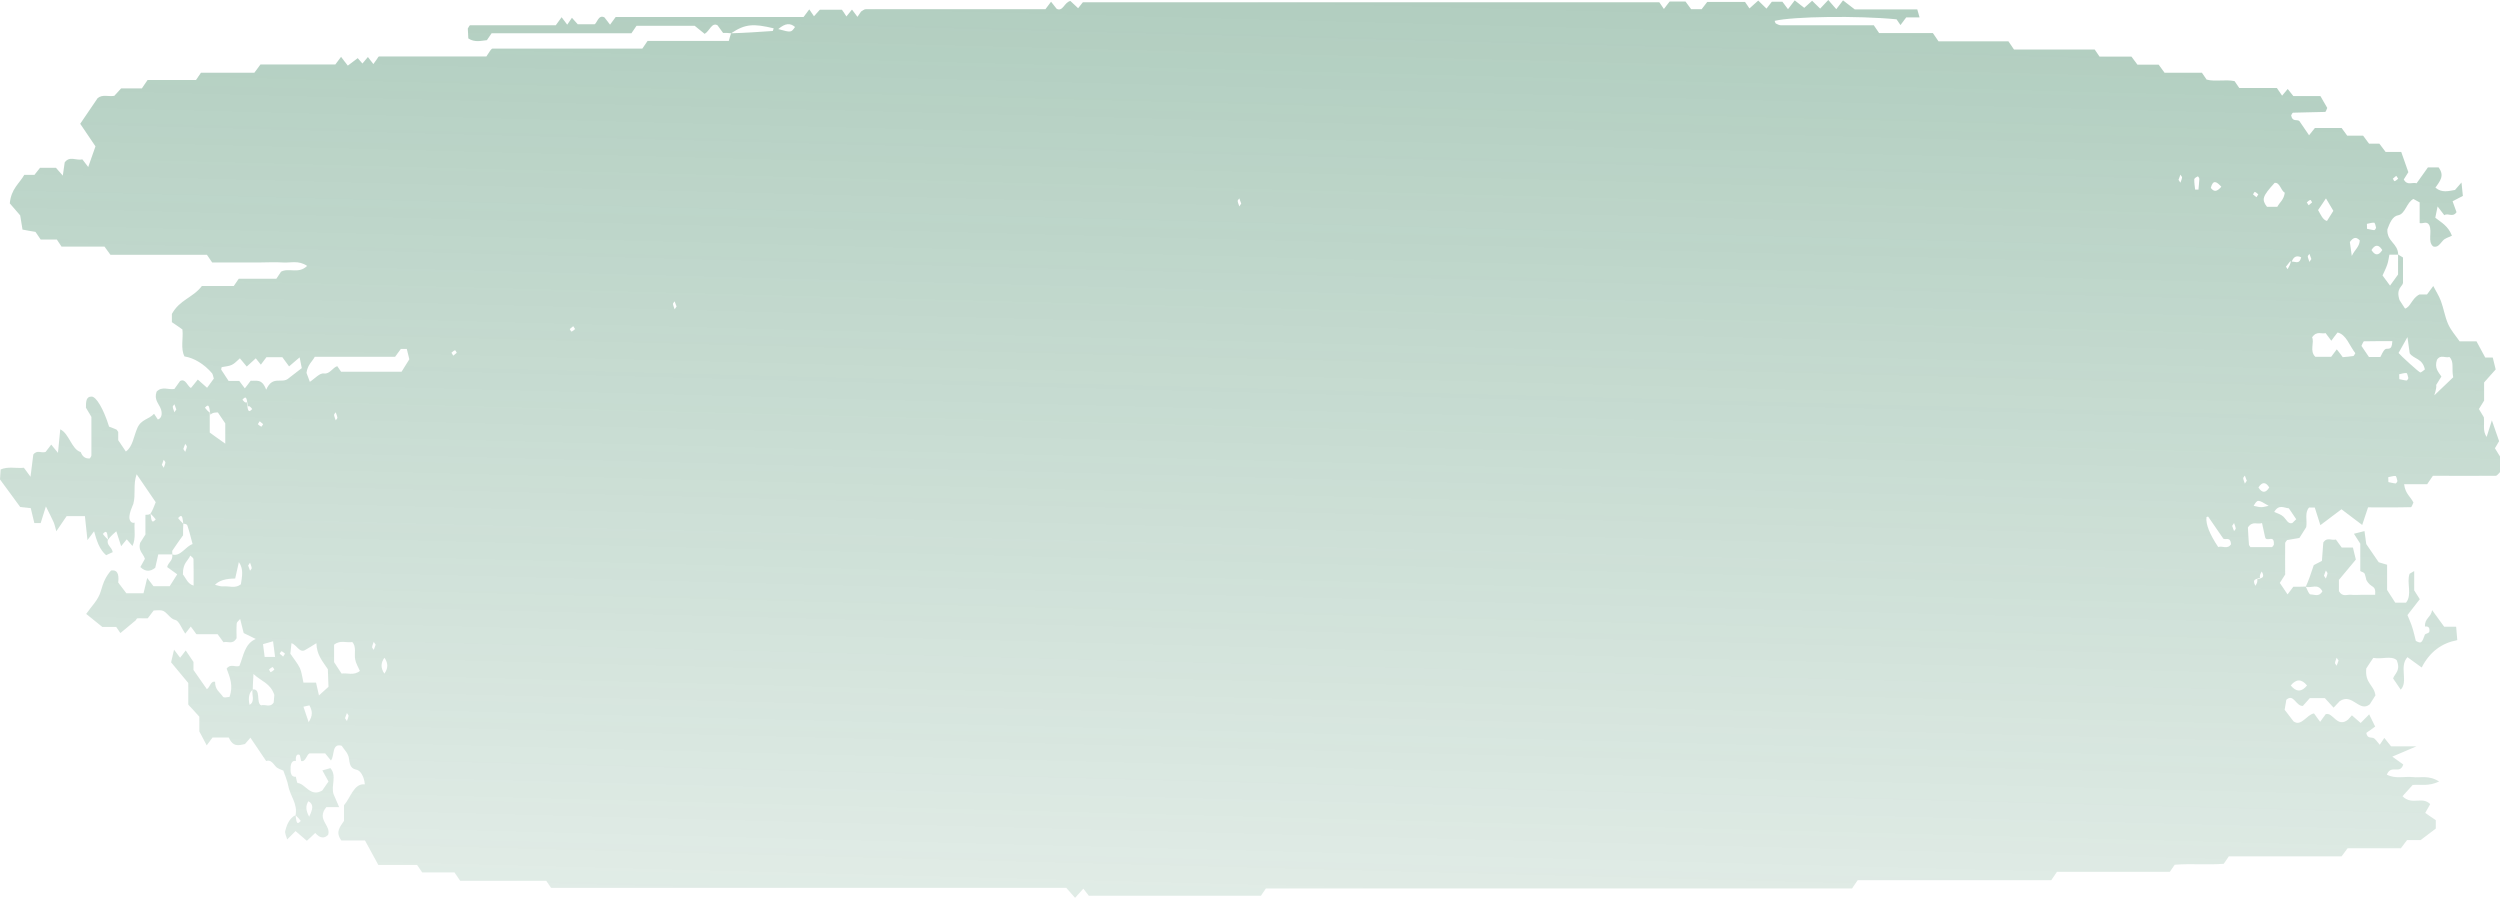 <?xml version="1.0" encoding="UTF-8"?> <svg xmlns="http://www.w3.org/2000/svg" width="323" height="116" viewBox="0 0 323 116" fill="none"> <path d="M13.928 69.778C13.78 70.47 14.404 70.618 14.568 71.335C14.273 71.484 13.961 71.607 13.714 71.731C12.827 70.989 12.482 69.803 12.154 68.641C11.908 68.962 11.678 69.284 11.3 69.778C11.185 68.666 11.086 67.726 10.971 66.688H8.606C8.212 67.281 7.802 67.875 7.276 68.641C7.145 68.196 7.079 67.825 6.947 67.504C6.635 66.837 6.307 66.169 5.929 65.428C5.666 66.243 5.453 66.935 5.256 67.578H4.435C4.303 67.01 4.155 66.416 3.975 65.65C3.482 65.601 2.94 65.526 2.611 65.502C1.642 64.192 0.805 63.03 0 61.943C0.033 61.522 0.049 61.201 0.082 60.657C1.035 60.237 2.069 60.534 3.088 60.435C3.334 60.756 3.58 61.102 3.942 61.596C4.073 60.558 4.188 59.644 4.303 58.729C4.796 58.062 5.404 58.606 5.896 58.383C6.159 58.037 6.389 57.74 6.619 57.444C6.882 57.765 7.112 58.062 7.489 58.507C7.604 57.345 7.703 56.406 7.785 55.466C8.951 56.035 9.247 58.062 10.429 58.408C10.659 59.017 11.053 59.289 11.612 59.224C11.678 59.1 11.809 58.976 11.809 58.828C11.809 57.123 11.809 55.442 11.809 53.86C11.53 53.39 11.316 53.019 11.103 52.673C11.103 51.932 11.103 51.215 11.842 51.24C12.433 51.24 13.386 52.846 14.092 55.12C14.404 55.244 14.716 55.343 15.028 55.491C15.127 55.541 15.193 55.714 15.275 55.812V56.875C15.603 57.37 15.932 57.839 16.26 58.334C17.147 57.74 17.278 56.356 17.738 55.318C18.231 54.156 19.216 54.206 19.906 53.464C20.07 53.712 20.235 53.959 20.399 54.206C21.023 53.983 20.941 53.192 20.744 52.748C20.448 52.055 19.89 51.611 20.235 50.597C20.957 49.855 21.779 50.399 22.534 50.251C22.78 49.905 23.043 49.559 23.257 49.238C23.963 48.817 24.209 49.905 24.669 50.127C24.948 49.806 25.195 49.485 25.556 49.04C25.918 49.361 26.295 49.682 26.755 50.103C26.985 49.781 27.297 49.361 27.626 48.916C27.544 48.669 27.511 48.373 27.396 48.224C26.377 47.038 25.08 46.247 23.832 46.049C23.306 44.986 23.7 43.775 23.569 42.564C23.125 42.242 22.649 41.921 22.206 41.624V40.562C23.224 38.708 24.916 38.485 26.082 36.953H30.204C30.385 36.681 30.549 36.434 30.845 36.014H35.706C35.986 35.593 36.15 35.346 36.314 35.099C37.349 34.555 38.548 35.445 39.681 34.358C38.581 33.591 37.546 33.987 36.544 33.913C35.509 33.839 34.458 33.913 33.423 33.913H27.412C27.084 33.418 26.919 33.196 26.739 32.924H14.273C14.01 32.578 13.764 32.232 13.501 31.861C11.661 31.861 9.805 31.861 7.949 31.861C7.785 31.614 7.621 31.367 7.342 30.947H5.256C4.977 30.526 4.812 30.279 4.582 29.958C4.09 29.884 3.548 29.785 2.907 29.661C2.841 29.241 2.776 28.771 2.611 27.832C2.316 27.486 1.774 26.868 1.265 26.275C1.445 24.372 2.496 23.729 3.137 22.592H4.451C4.747 22.221 5.009 21.9 5.174 21.677H7.227C7.539 22.023 7.769 22.295 8.114 22.691C8.212 21.999 8.278 21.529 8.36 20.985C9.001 20.096 9.855 20.788 10.643 20.59C10.873 20.911 11.136 21.233 11.399 21.578C11.678 20.763 11.973 19.947 12.335 18.909C11.743 18.044 11.053 17.006 10.364 15.992C11.136 14.855 11.875 13.768 12.614 12.68C13.254 12.161 13.961 12.507 14.765 12.384C14.93 12.21 15.193 11.914 15.652 11.42H18.329C18.609 10.999 18.773 10.752 19.069 10.332H25.326C25.605 9.912 25.77 9.665 25.967 9.393H32.865C33.128 9.047 33.391 8.701 33.653 8.33H43.327C43.59 7.984 43.836 7.662 44.066 7.341C44.313 7.687 44.575 8.009 44.937 8.478C45.298 8.206 45.676 7.91 46.218 7.514C46.316 7.613 46.53 7.885 46.826 8.206C47.023 7.959 47.269 7.687 47.532 7.366C47.745 7.662 47.992 7.959 48.238 8.28C48.386 8.058 48.55 7.835 48.714 7.613C48.797 7.514 48.879 7.292 48.977 7.292C53.609 7.292 58.24 7.292 62.839 7.292C63.02 7.02 63.184 6.773 63.349 6.525C63.447 6.427 63.529 6.278 63.628 6.278C70.099 6.278 76.57 6.278 82.992 6.278C83.222 5.957 83.386 5.71 83.665 5.29H94.16C94.292 4.82 94.374 4.523 94.456 4.301C96.246 4.251 98.037 4.128 99.827 4.004C99.876 4.004 99.909 3.782 99.958 3.658C97.347 3.04 96.312 3.065 94.456 4.301C94.111 4.251 93.766 4.251 93.421 4.251C93.159 3.905 92.912 3.559 92.699 3.263C91.943 2.867 91.713 3.98 91.04 4.375C90.761 4.153 90.399 3.856 89.759 3.337H82.236C82.023 3.658 81.859 3.905 81.579 4.301H63.513C63.233 4.721 63.069 4.944 62.905 5.191C62.133 5.265 61.345 5.512 60.507 4.968C60.491 4.548 60.458 4.078 60.441 3.683C60.573 3.485 60.655 3.263 60.737 3.263C64.433 3.263 68.128 3.263 71.807 3.263C72.07 2.892 72.333 2.546 72.562 2.225C72.809 2.546 73.039 2.867 73.285 3.189C73.466 2.917 73.63 2.67 73.893 2.299C74.106 2.546 74.32 2.793 74.648 3.139H76.816C77.112 3.04 77.309 1.829 78.097 2.249C78.295 2.496 78.541 2.843 78.82 3.189C79.05 2.867 79.296 2.546 79.543 2.2H103.818C104.064 1.854 104.311 1.532 104.557 1.211C104.738 1.458 104.902 1.706 105.165 2.101C105.362 1.879 105.592 1.631 105.92 1.261H108.778C108.992 1.557 109.156 1.804 109.353 2.126C109.583 1.854 109.813 1.557 110.076 1.236C110.305 1.532 110.535 1.854 110.782 2.175C110.93 1.953 111.094 1.73 111.258 1.483C111.455 1.384 111.652 1.186 111.866 1.186C119.618 1.186 127.354 1.186 135.073 1.186C135.336 0.84 135.582 0.519 135.796 0.222C136.075 0.569 136.338 0.89 136.519 1.137C137.323 1.557 137.504 0.297 138.292 0.124C138.506 0.321 138.867 0.667 139.294 1.063C139.459 0.84 139.705 0.544 139.902 0.297H214.386C214.633 0.643 214.797 0.89 214.977 1.162C215.224 0.84 215.454 0.519 215.717 0.198H217.77C218.016 0.544 218.262 0.89 218.492 1.186H219.855C220.135 0.816 220.397 0.494 220.578 0.247H225.456C225.653 0.544 225.818 0.766 226.031 1.088C226.36 0.791 226.688 0.494 227.164 0.074C227.46 0.371 227.821 0.717 228.232 1.112C228.413 0.865 228.659 0.569 228.922 0.222H230.285C230.531 0.544 230.778 0.865 231.008 1.186C231.27 0.84 231.517 0.519 231.878 0.049C232.239 0.321 232.617 0.618 233.11 1.013C233.307 0.84 233.652 0.519 234.128 0.099C234.424 0.395 234.785 0.742 235.163 1.112C235.442 0.816 235.787 0.47 236.214 0C236.592 0.445 236.937 0.816 237.249 1.186C237.512 0.84 237.758 0.519 238.119 0.049C238.481 0.321 238.858 0.618 239.63 1.211H247.711C247.842 1.681 247.925 1.977 248.007 2.249C247.432 2.249 246.857 2.249 246.282 2.249C246.036 2.595 245.789 2.917 245.543 3.238C245.362 2.966 245.198 2.744 245.034 2.496C240.008 2.002 231.681 2.126 229.283 2.694C229.332 2.818 229.365 2.991 229.447 3.04C229.644 3.139 229.858 3.263 230.071 3.263C234.112 3.263 238.136 3.263 242.094 3.263C242.34 3.609 242.505 3.856 242.784 4.276H249.731C250.01 4.696 250.175 4.919 250.454 5.339H259.487C259.767 5.759 259.931 5.982 260.21 6.402H270.639C270.919 6.822 271.083 7.045 271.263 7.316H275.386C275.649 7.662 275.895 8.009 276.158 8.355H278.901C279.147 8.701 279.41 9.047 279.656 9.393H284.485C284.666 9.64 284.83 9.887 285.093 10.283C286.21 10.579 287.474 10.233 288.706 10.48C288.87 10.727 289.035 10.95 289.314 11.37H294.175C294.455 11.79 294.619 12.037 294.849 12.359C295.079 12.087 295.309 11.815 295.571 11.494C295.785 11.766 296.031 12.062 296.294 12.408H299.792C300.055 12.878 300.351 13.397 300.679 13.941C300.614 14.064 300.515 14.46 300.4 14.46C299.021 14.509 297.641 14.509 296.261 14.559C296.179 14.559 296.097 14.781 296.015 14.905C296.179 15.77 296.721 15.399 297.066 15.622C297.477 16.215 297.887 16.833 298.331 17.475C298.561 17.179 298.807 16.882 299.086 16.536H302.535C302.749 16.833 302.995 17.154 303.258 17.525H305.311C305.574 17.871 305.82 18.217 306.083 18.563H307.413C307.693 18.934 307.939 19.255 308.218 19.626H310.238C310.55 20.516 310.862 21.381 311.158 22.246C311.01 22.493 310.797 22.839 310.567 23.185C311.027 24.026 311.651 23.506 312.226 23.68C312.702 23.012 313.195 22.32 313.687 21.628H315.067C315.872 22.715 315.248 23.383 314.656 24.248C315.527 24.965 316.381 24.668 317.186 24.545C317.449 24.248 317.679 23.976 318.023 23.581C318.089 24.297 318.138 24.767 318.204 25.311C317.761 25.533 317.366 25.756 316.874 26.003C317.038 26.473 317.219 26.942 317.383 27.412C316.89 28.153 316.266 27.461 315.806 27.807C315.494 27.412 315.264 27.091 314.936 26.67C314.821 27.239 314.739 27.684 314.64 28.129C315.445 28.771 316.282 29.167 316.792 30.452C316.381 30.675 315.905 30.749 315.593 31.119C315.215 31.54 314.936 32.034 314.361 31.836C313.622 31.218 314.262 29.983 313.868 29.093C313.54 28.5 313.047 28.944 312.62 28.821V26.151C312.341 26.003 312.045 25.83 311.815 25.706C310.945 26.127 310.764 27.634 309.861 27.807C309.105 27.931 308.76 28.796 308.448 29.637C308.366 31.243 309.828 31.416 309.844 32.899H308.711C308.629 33.295 308.579 33.764 308.432 34.184C308.267 34.679 308.021 35.148 307.824 35.593C308.218 36.112 308.514 36.533 308.793 36.904C309.187 36.36 309.516 35.89 309.828 35.47V32.874C310.025 32.998 310.222 33.122 310.468 33.27V36.557C310.403 37.027 309.516 37.274 310.025 38.782C310.091 38.906 310.403 39.375 310.731 39.87C311.454 39.672 311.618 38.51 312.603 38.041H313.572C313.835 37.694 314.082 37.348 314.377 36.953C314.706 37.596 315.1 38.189 315.363 38.881C315.724 39.845 315.888 40.957 316.299 41.872C316.677 42.712 317.252 43.33 317.777 44.096H319.961C320.339 44.788 320.766 45.579 321.095 46.197H322.064C322.162 46.617 322.277 47.062 322.442 47.73C321.916 48.323 321.358 48.941 320.947 49.411V51.759C320.717 52.13 320.487 52.5 320.274 52.846C320.504 53.217 320.733 53.588 320.914 53.909C321.013 54.774 320.733 55.689 321.275 56.455C321.505 55.714 321.735 55.022 321.949 54.305C322.261 55.194 322.557 56.035 322.885 56.999C322.77 57.197 322.557 57.567 322.343 57.913C322.557 58.26 322.786 58.63 323 58.976V61.003C322.803 61.176 322.622 61.473 322.442 61.473C319.682 61.498 316.939 61.473 314.328 61.473C314.032 61.918 313.868 62.165 313.589 62.56H310.616C310.747 63.796 311.454 64.167 311.815 64.933C311.7 65.131 311.602 65.526 311.487 65.526C309.647 65.576 307.808 65.551 305.952 65.551C305.705 66.268 305.475 66.96 305.196 67.825C304.276 67.133 303.422 66.49 302.519 65.798C301.698 66.416 300.762 67.109 299.792 67.85C299.497 66.935 299.283 66.243 299.07 65.576H298.331C297.739 66.243 298.101 67.158 297.969 68.097C297.723 68.493 297.411 68.962 297.082 69.506C296.557 69.605 296.015 69.679 295.489 69.778C295.391 69.926 295.243 70.05 295.243 70.174C295.227 71.533 295.243 72.892 295.243 74.227C295.013 74.598 294.783 74.969 294.553 75.315C294.882 75.809 295.21 76.279 295.555 76.798C295.801 76.477 296.048 76.155 296.294 75.809C296.853 75.809 297.444 75.809 297.904 75.784C298.117 76.254 298.314 76.773 298.511 76.798C299.021 76.798 299.612 77.168 300.055 76.402C299.48 75.315 298.676 76.031 297.904 75.809C298.281 74.993 298.561 74.153 298.938 73.016C299.136 72.917 299.53 72.695 299.99 72.472C300.055 71.706 300.105 70.915 300.17 70.099C300.647 69.333 301.254 69.877 301.796 69.704C302.043 70.05 302.305 70.396 302.552 70.742H303.997C304.096 71.162 304.211 71.607 304.375 72.299C303.603 73.238 302.798 74.178 302.19 74.919V76.378C302.65 77.193 303.258 76.773 303.8 76.847C304.26 76.897 304.72 76.847 305.18 76.847H306.871C306.986 75.438 306.313 76.106 305.705 74.87C305.804 75.29 305.705 74.697 305.525 74.153C305.442 73.93 305.147 73.906 304.95 73.782V70.248C304.72 69.902 304.49 69.531 304.128 68.962C304.621 68.839 305.015 68.74 305.492 68.616C305.59 69.308 305.64 69.753 305.722 70.297C306.247 71.063 306.806 71.879 307.331 72.645C307.693 72.744 308.005 72.843 308.415 72.966V76.229C308.859 76.897 309.171 77.391 309.466 77.861H310.862C311.7 76.798 310.895 75.29 311.322 74.128C311.519 74.005 311.717 73.906 311.914 73.782V76.279C312.127 76.625 312.357 76.971 312.636 77.416C312.144 78.058 311.651 78.676 311.043 79.467C311.289 80.061 311.519 80.58 311.684 81.123C311.864 81.667 311.979 82.26 312.127 82.804C312.817 83.175 312.883 83.126 313.31 81.964C313.507 81.84 313.835 81.791 313.868 81.618C313.967 81 313.655 80.901 313.31 80.95C313.244 79.863 314.082 79.789 314.229 78.825C314.804 79.616 315.281 80.283 315.79 80.975H317.334C317.383 81.544 317.432 82.112 317.481 82.705C315.527 83.076 313.967 84.139 312.883 86.24C312.111 85.671 311.552 85.276 311.043 84.905C309.926 86.116 311.191 88.044 310.173 89.107C309.844 88.613 309.516 88.143 309.187 87.649C309.434 86.981 310.205 86.635 309.647 85.276C308.892 84.683 307.857 85.202 306.625 85.004C306.329 85.449 305.935 86.017 305.722 86.364C305.525 88.316 306.724 88.465 306.904 89.849C306.74 90.096 306.461 90.566 306.182 90.986C304.835 92.123 303.931 89.478 302.289 90.59C302.322 90.566 301.96 90.936 301.501 91.431C301.123 91.01 300.778 90.64 300.367 90.195H298.429C298.051 90.615 297.707 91.01 297.526 91.208C296.606 91.233 296.343 89.552 295.391 90.417C295.342 90.739 295.259 91.208 295.177 91.703C295.539 92.172 295.884 92.642 296.311 93.186C297.296 93.952 298.035 92.32 298.971 92.172C299.267 92.568 299.513 92.914 299.76 93.26C300.006 92.938 300.252 92.592 300.482 92.271C301.451 91.974 301.944 94.125 303.389 92.963C303.291 93.062 303.554 92.765 303.866 92.419C304.161 92.691 304.506 92.988 304.999 93.408C305.295 93.111 305.656 92.741 306.099 92.296C306.313 92.741 306.576 93.284 306.871 93.878C306.576 94.1 306.149 94.397 305.722 94.693C305.886 95.558 306.444 95.138 306.789 95.435C307.036 95.657 307.249 95.979 307.463 96.226C307.693 95.88 307.857 95.633 308.054 95.336C308.284 95.633 308.53 95.929 308.924 96.424H312.209C311.782 96.597 309.236 97.684 309.089 97.758C309.631 98.154 310.058 98.451 310.501 98.772C310.058 100.131 308.941 98.698 308.382 100.082C309.516 100.675 310.665 100.28 311.766 100.403C312.735 100.527 313.77 100.107 315.133 100.972C313.72 101.639 312.686 101.318 311.717 101.417C311.289 101.886 310.862 102.356 310.403 102.875C311.667 104.111 312.915 102.825 313.983 103.888C313.77 104.259 313.572 104.605 313.343 105.025C313.802 105.347 314.246 105.668 314.706 105.965V107.052C314.147 107.472 313.572 107.917 312.751 108.535H310.994C310.731 108.881 310.468 109.227 310.189 109.598H303.307C303.044 109.944 302.798 110.29 302.535 110.636H287.967C287.803 110.883 287.639 111.131 287.31 111.6C285.306 111.773 283.138 111.551 280.97 111.724C280.806 111.971 280.642 112.218 280.346 112.638H265.761C265.482 113.059 265.318 113.306 265.022 113.726H240.008C239.729 114.146 239.565 114.393 239.285 114.789H163.553C163.274 115.184 163.11 115.431 162.912 115.728H140.674C140.477 115.481 140.231 115.135 139.968 114.814C139.639 115.184 139.311 115.555 138.9 116C138.473 115.53 138.145 115.135 137.767 114.715H71.199C71.019 114.443 70.854 114.196 70.575 113.8H59.456C59.177 113.38 59.013 113.133 58.717 112.713H54.545C54.266 112.292 54.102 112.045 53.888 111.749H48.879C48.32 110.71 47.663 109.524 47.154 108.585H44.099C43.278 107.448 43.968 106.805 44.444 106.063V104.037C45.315 103.048 45.725 101.169 47.138 101.342C47.039 100.23 46.514 99.563 46.119 99.464C45.43 99.316 45.2 99.044 45.085 97.981C45.002 97.313 44.395 96.77 44.148 96.35C42.818 95.979 43.262 97.684 42.752 98.253C42.523 97.981 42.292 97.684 42.013 97.338H39.977C39.599 97.536 39.484 98.475 38.909 98.327C38.827 98.055 38.794 97.561 38.679 97.511C38.269 97.363 38.187 97.832 38.219 98.327C37.792 98.203 37.579 98.599 37.546 99.093C37.497 99.785 37.579 100.428 38.219 100.354C38.301 100.65 38.367 101.169 38.466 101.169C39.451 101.244 40.092 103.048 41.636 102.133C41.718 102.01 42.095 101.491 42.44 100.972C42.128 100.403 41.948 100.057 41.652 99.538C42.112 99.414 42.424 99.316 42.687 99.241C43.557 100.23 42.736 101.565 43.097 102.603C43.311 103.073 43.508 103.567 43.82 104.284H42.161C40.831 105.915 42.818 106.607 42.391 107.868C41.877 108.379 41.324 108.296 40.732 107.621C40.437 107.893 40.108 108.214 39.648 108.634C39.238 108.288 38.794 107.893 38.187 107.374C37.891 107.67 37.546 108.016 37.102 108.461C37.02 108.115 36.774 107.67 36.856 107.349C37.086 106.41 37.48 105.643 38.187 105.322C38.301 105.965 38.252 106.756 38.86 106.063C38.663 105.816 38.482 105.594 38.187 105.322C38.482 103.839 37.48 102.85 37.234 101.491C37.135 100.898 36.873 100.354 36.61 99.563C36.38 99.439 35.904 99.365 35.591 98.994C35.214 98.525 34.902 98.129 34.392 98.327C33.736 97.338 33.078 96.399 32.356 95.311C32.126 95.558 31.912 95.83 31.65 96.127C30.91 96.3 30.106 96.572 29.564 95.287H27.461C27.264 95.534 27.018 95.88 26.706 96.3C26.443 95.806 26.164 95.287 25.753 94.496V92.592C25.293 92.098 24.751 91.48 24.324 91.035V88.242C23.684 87.476 22.895 86.512 22.107 85.573C22.271 84.88 22.37 84.436 22.485 83.941C22.797 84.337 23.027 84.658 23.273 84.979C23.52 84.658 23.75 84.361 23.996 84.04C24.341 84.559 24.669 85.029 24.998 85.523V86.561C25.573 87.377 26.148 88.193 26.722 89.033C27.116 88.86 27.215 87.921 27.79 88.094C27.773 89.132 28.414 89.428 28.792 89.997C28.94 90.219 29.383 90.046 29.646 90.046C30.188 88.563 29.679 87.476 29.285 86.388C29.777 85.696 30.385 86.24 30.927 86.042C31.453 84.806 31.584 83.175 33.046 82.557C32.274 82.186 31.88 81.989 31.485 81.791C31.337 81.198 31.19 80.604 31.026 79.962C30.845 80.209 30.598 80.357 30.582 80.555C30.533 81.222 30.566 81.89 30.566 82.458C30.04 83.348 29.432 82.804 28.874 82.977C28.628 82.656 28.381 82.31 28.118 81.939H25.375C25.129 81.593 24.883 81.272 24.653 80.95C24.407 81.272 24.16 81.568 23.93 81.865C23.487 81.222 23.125 80.209 22.666 80.11C21.943 79.962 21.565 79.022 20.924 78.874C20.596 78.8 20.235 78.874 19.857 78.874C19.627 79.195 19.381 79.517 19.085 79.888H18.445C18.215 79.888 17.985 79.863 17.755 79.888C17.656 79.888 17.59 80.11 17.492 80.184C16.851 80.728 16.211 81.247 15.554 81.791C15.406 81.593 15.258 81.346 15.012 81H13.222C12.433 80.357 11.776 79.838 11.136 79.319C11.793 78.355 12.696 77.539 13.024 76.378C13.336 75.241 13.714 74.4 14.355 73.708C15.127 73.585 15.406 74.104 15.275 75.265C15.587 75.686 15.932 76.13 16.326 76.65H18.543C18.707 75.933 18.855 75.364 19.019 74.672C19.315 75.068 19.561 75.389 19.824 75.735H21.926C22.222 75.29 22.534 74.796 22.895 74.202C22.468 73.881 22.025 73.585 21.598 73.263C21.729 72.621 22.37 72.472 22.255 71.632C23.323 71.978 23.98 70.569 24.883 70.297C24.669 69.506 24.472 68.666 24.209 67.899C24.144 67.702 23.848 67.652 23.684 67.677C23.569 67.034 23.618 66.243 23.01 66.935C23.207 67.183 23.388 67.405 23.684 67.677C23.651 68.023 23.651 68.517 23.651 69.16C23.224 69.753 22.731 70.445 22.271 71.137C22.222 71.212 22.271 71.459 22.271 71.632H20.448C20.333 72.176 20.185 72.769 20.054 73.362C19.43 73.856 18.806 73.906 18.132 73.263C18.329 72.917 18.527 72.571 18.724 72.2C18.527 71.533 17.82 71.162 18.1 70.149C18.329 69.803 18.559 69.432 18.789 69.061C18.789 68.221 18.789 67.38 18.789 66.515C19.019 66.515 19.249 66.515 19.446 66.367C19.561 67.01 19.512 67.801 20.12 67.109C19.923 66.861 19.742 66.639 19.446 66.367C19.693 65.971 19.906 65.452 20.12 64.884C19.348 63.747 18.559 62.585 17.656 61.275C17.18 62.536 17.558 63.92 17.229 65.082C17.016 65.625 16.753 66.169 16.72 66.762C16.687 67.257 16.966 67.652 17.393 67.529C17.311 68.493 17.59 69.506 17.114 70.544C16.868 70.272 16.654 70 16.375 69.679C16.162 69.926 15.932 70.223 15.652 70.569C15.439 69.902 15.225 69.259 15.028 68.641C14.65 68.962 14.289 69.284 13.961 69.728C13.846 69.086 13.895 68.295 13.287 68.987C13.484 69.234 13.665 69.457 13.961 69.728L13.928 69.778ZM291.613 74.87C292.155 74.647 292.697 74.722 292.221 73.832C292.057 74.104 291.892 74.4 292.007 74.647C291.465 74.87 290.923 74.796 291.4 75.686C291.564 75.414 291.728 75.117 291.613 74.87ZM31.88 51.956C32.027 52.748 31.978 53.538 32.586 52.846C32.389 52.599 32.208 52.377 32.027 52.525C31.88 51.734 31.929 50.943 31.321 51.635C31.518 51.882 31.699 52.105 31.88 51.956ZM295.982 33.839C296.426 33.641 297.05 34.333 297.312 33.245C296.699 32.949 296.278 33.179 296.048 33.937C296.048 33.937 295.949 33.814 295.916 33.74C295.719 33.987 295.539 34.209 295.342 34.456C295.407 34.555 295.489 34.679 295.555 34.778C295.719 34.506 295.883 34.209 295.966 33.839H295.982ZM27.182 53.563C27.034 52.772 27.084 51.981 26.476 52.673C26.673 52.92 26.854 53.143 27.1 53.291V55.887C27.724 56.332 28.348 56.801 29.104 57.32V54.7C28.792 54.231 28.48 53.761 28.151 53.291C27.79 53.291 27.445 53.291 27.182 53.588V53.563ZM32.635 89.082C33.785 88.909 33.029 90.862 33.752 91.134C34.278 90.961 34.902 91.48 35.361 90.763C35.394 90.442 35.427 90.121 35.444 89.775C34.918 88.242 33.768 88.044 32.75 87.08C32.701 87.847 32.668 88.465 32.651 89.107C32.181 89.503 32.044 90.154 32.241 91.06C32.98 90.689 32.52 89.75 32.619 89.107L32.635 89.082ZM40.026 49.337C40.683 48.916 41.291 48.175 41.849 48.249C42.605 48.373 42.982 47.483 43.574 47.31C43.754 47.581 43.919 47.804 44.066 48.026H51.884C52.262 47.433 52.558 46.964 52.886 46.42C52.771 45.925 52.656 45.48 52.558 45.085H51.786C51.539 45.406 51.293 45.752 51.047 46.098C47.581 46.098 44.132 46.098 40.666 46.098C40.338 46.741 39.747 47.087 39.599 48.175C39.697 48.447 39.845 48.842 40.026 49.312V49.337ZM34.392 50.35C35.23 48.422 36.429 49.658 37.3 48.867C37.842 48.447 38.4 48.026 38.991 47.557C38.893 47.062 38.794 46.617 38.712 46.173C38.203 46.617 37.743 46.988 37.349 47.334C36.971 46.815 36.725 46.469 36.478 46.148H34.425C34.163 46.494 33.933 46.815 33.703 47.112C33.44 46.791 33.21 46.494 33.046 46.296C32.619 46.692 32.257 47.013 31.88 47.359C31.518 46.914 31.255 46.617 30.993 46.296C30.664 46.568 30.336 46.964 29.958 47.137C29.547 47.334 29.087 47.334 28.66 47.433C28.611 47.433 28.595 47.656 28.578 47.755C28.907 48.249 29.219 48.743 29.531 49.213H30.91C31.157 49.559 31.403 49.88 31.633 50.177C31.896 49.831 32.159 49.51 32.389 49.188C33.078 49.262 33.834 48.842 34.392 50.35ZM40.88 83.101C40.239 83.496 39.845 83.743 39.451 83.966C38.712 84.436 38.334 83.299 37.661 83.101C37.612 83.595 37.562 84.04 37.513 84.46C37.956 85.128 38.416 85.647 38.745 86.314C38.975 86.808 39.041 87.476 39.205 88.193H40.831C40.995 88.959 41.143 89.527 41.209 89.849C41.668 89.428 42.145 89.008 42.44 88.736C42.407 87.624 42.375 86.981 42.358 86.462C41.652 85.4 40.913 84.609 40.88 83.101ZM300.482 43.033C299.957 43.206 299.349 42.687 298.725 43.577C299.037 44.269 298.364 45.332 299.136 46.098H301.189C301.435 45.752 301.681 45.431 301.911 45.135C302.19 45.48 302.437 45.802 302.683 46.148C303.143 46.098 303.603 46.074 304.046 46C304.129 46 304.211 45.777 304.309 45.629C303.57 44.714 303.143 43.206 302.01 42.959C301.731 43.33 301.468 43.651 301.205 44.022C300.975 43.701 300.729 43.38 300.482 43.058V43.033ZM44.116 87.031C44.904 86.907 45.692 87.328 46.497 86.685C46.284 86.191 45.988 85.721 45.889 85.202C45.742 84.46 46.087 83.546 45.512 82.953C44.756 83.076 43.951 82.656 43.163 83.299V85.548C43.524 86.092 43.836 86.586 44.132 87.031H44.116ZM293.781 70.347C293.863 68.913 292.763 70.223 292.631 69.308C292.5 68.715 292.369 68.147 292.254 67.578C291.63 67.801 291.022 67.257 290.431 68.147C290.463 68.764 290.496 69.555 290.562 70.347C290.562 70.47 290.71 70.594 290.759 70.692C291.695 70.692 292.615 70.692 293.518 70.692C293.601 70.692 293.683 70.495 293.781 70.396V70.347ZM314.755 49.732C314.854 50.202 314.476 51.067 314.525 51.067C315.675 49.979 316.348 49.312 316.956 48.743C316.726 47.656 317.104 46.716 316.463 46.123C315.938 46.296 315.313 45.752 314.854 46.494C314.509 47.532 315.018 48.051 315.428 48.644C315.215 48.99 314.985 49.361 314.755 49.732ZM294.241 26.695C294.553 26.127 295.079 25.805 295.194 24.891C294.685 24.643 294.57 23.531 293.88 23.63C292.303 25.36 292.172 25.78 292.894 26.72C293.338 26.72 293.781 26.72 294.225 26.72L294.241 26.695ZM306.067 46.123H307.545C307.709 45.851 307.873 45.357 308.152 45.135C308.448 44.887 309.039 45.456 309.089 44.072C307.873 44.072 306.658 44.072 305.442 44.096C305.327 44.096 305.213 44.492 305.098 44.69C305.426 45.184 305.755 45.654 306.067 46.123ZM286.62 70.668C287.162 70.495 287.77 71.014 288.246 70.322C288.181 69.308 287.622 69.778 287.261 69.605C286.62 68.666 285.963 67.702 285.306 66.762C285.273 66.713 285.142 66.787 285.076 66.812C284.967 67.718 285.476 69.012 286.604 70.692L286.62 70.668ZM311.339 45.678C311.257 45.11 311.207 44.665 311.043 43.553C310.518 44.492 310.205 45.06 309.893 45.604C310.091 45.876 312.603 48.175 312.718 48.125C312.915 48.051 313.113 47.878 313.293 47.73C312.981 46.272 311.881 46.42 311.339 45.654V45.678ZM30.385 74.746C29.148 74.746 28.277 75.018 27.773 75.562C28.201 75.661 28.513 75.784 28.825 75.76C29.597 75.686 30.385 76.081 31.124 75.488C31.255 74.524 31.518 73.56 30.861 72.621C30.713 73.263 30.582 73.832 30.385 74.746ZM23.618 74.202C24.012 74.672 24.226 75.438 25.014 75.661C25.014 74.499 25.031 73.387 24.998 72.25C24.998 72.077 24.735 71.928 24.587 71.78C24.291 72.472 23.618 72.719 23.634 74.178L23.618 74.202ZM296.672 67.084C296.36 66.614 296.031 66.144 295.719 65.675C295.095 65.625 294.422 65.106 293.83 66.144C294.258 66.342 294.685 66.441 295.029 66.762C295.391 67.109 295.621 67.751 296.163 67.578C296.327 67.43 296.491 67.257 296.672 67.084ZM299.497 27.14C299.825 27.684 300.072 28.401 300.647 28.549C300.942 28.079 301.221 27.61 301.468 27.239C301.123 26.646 300.811 26.151 300.515 25.632C300.154 26.176 299.825 26.646 299.497 27.14ZM35.542 84.88C35.427 83.991 35.361 83.521 35.279 82.854C34.803 82.977 34.409 83.101 33.982 83.224C34.064 83.916 34.13 84.361 34.195 84.88H35.542ZM100.549 3.757C102.225 4.227 102.225 4.202 102.717 3.485C102.11 2.966 101.486 2.966 100.549 3.757ZM303.849 33.072C304.26 32.207 304.818 31.935 304.884 31.07C304.473 30.625 304.096 30.576 303.603 31.268C303.669 31.713 303.734 32.281 303.849 33.072ZM293.108 65.353C291.679 64.488 291.679 64.513 291.17 65.353C291.547 65.428 291.86 65.526 292.172 65.526C292.484 65.526 292.796 65.403 293.108 65.353ZM298.068 88.563C297.362 87.698 296.672 87.698 295.966 88.563C296.672 89.428 297.362 89.428 298.068 88.563ZM39.878 93.309C40.42 92.444 40.387 91.9 39.977 91.134C39.665 91.208 39.27 91.282 39.205 91.307C39.402 91.925 39.632 92.592 39.878 93.309ZM283.598 24.495H284.042C284.074 24.001 284.14 23.556 284.157 23.111C284.157 22.987 283.992 22.765 283.943 22.79C283.779 22.864 283.516 23.012 283.5 23.16C283.483 23.605 283.565 24.075 283.615 24.52L283.598 24.495ZM286.998 24.124C286.374 23.457 285.93 23.16 285.635 24.273C286.045 24.817 286.423 24.792 286.998 24.124ZM305.804 28.92C305.804 29.142 305.804 29.34 305.82 29.562C306.132 29.612 306.444 29.711 306.756 29.735C306.839 29.735 306.986 29.488 306.986 29.414C306.937 29.167 306.839 28.771 306.74 28.771C306.428 28.747 306.132 28.87 305.82 28.92H305.804ZM307.791 32.306C307.331 31.564 306.855 31.564 306.395 32.306C306.855 33.047 307.331 33.047 307.791 32.306ZM309.976 48.348C309.976 48.57 309.976 48.768 309.992 48.99C310.304 49.04 310.616 49.139 310.928 49.163C311.01 49.163 311.158 48.916 311.158 48.842C311.109 48.595 311.01 48.199 310.912 48.199C310.6 48.175 310.304 48.298 309.992 48.348H309.976ZM39.944 105.52C40.387 104.58 40.601 103.938 39.845 103.518C39.468 104.111 39.5 104.679 39.944 105.52ZM49.667 84.979C49.174 85.671 49.174 86.339 49.667 87.031C50.16 86.339 50.16 85.671 49.667 84.979ZM291.794 62.981C292.254 63.722 292.73 63.722 293.19 62.981C292.73 62.239 292.254 62.239 291.794 62.981ZM308.563 61.646C308.563 61.868 308.563 62.066 308.579 62.288C308.892 62.338 309.204 62.437 309.516 62.462C309.598 62.462 309.746 62.214 309.746 62.14C309.696 61.893 309.598 61.498 309.499 61.498C309.187 61.473 308.892 61.596 308.579 61.646H308.563ZM281.463 23.235C281.562 23.383 281.627 23.482 281.709 23.605C281.791 23.383 281.89 23.16 281.923 22.913C281.923 22.839 281.775 22.691 281.709 22.567C281.627 22.79 281.545 23.012 281.463 23.235ZM309.598 22.715C309.45 22.839 309.302 22.963 309.154 23.086C309.236 23.21 309.319 23.432 309.384 23.408C309.549 23.358 309.696 23.21 309.844 23.086C309.762 22.963 309.696 22.864 309.598 22.715ZM291.531 25.484C291.63 25.336 291.695 25.237 291.777 25.113C291.63 24.99 291.482 24.841 291.318 24.792C291.268 24.792 291.17 24.99 291.088 25.113C291.235 25.237 291.383 25.36 291.531 25.484ZM160.367 26.3C160.285 26.077 160.202 25.855 160.12 25.632C160.038 25.756 159.89 25.879 159.907 25.978C159.94 26.225 160.055 26.448 160.12 26.67C160.202 26.547 160.268 26.448 160.367 26.3ZM298.281 26.522C298.429 26.398 298.577 26.275 298.725 26.151C298.643 26.028 298.561 25.805 298.495 25.83C298.331 25.879 298.183 26.028 298.035 26.151C298.117 26.275 298.183 26.374 298.281 26.522ZM298.626 33.468C298.544 33.245 298.462 33.023 298.38 32.8C298.298 32.924 298.15 33.047 298.166 33.146C298.199 33.394 298.314 33.616 298.38 33.839C298.462 33.715 298.528 33.616 298.626 33.468ZM87.41 39.598C87.328 39.375 87.246 39.153 87.164 38.93C87.082 39.054 86.934 39.178 86.95 39.276C86.983 39.523 87.098 39.746 87.164 39.968C87.246 39.845 87.311 39.746 87.41 39.598ZM74.057 42.144C73.909 42.267 73.761 42.391 73.614 42.514C73.696 42.638 73.778 42.86 73.844 42.836C74.008 42.786 74.156 42.638 74.303 42.514C74.221 42.391 74.156 42.292 74.057 42.144ZM58.569 45.95C58.717 45.827 58.865 45.703 59.013 45.579C58.93 45.456 58.848 45.233 58.782 45.258C58.618 45.307 58.471 45.456 58.323 45.579C58.405 45.703 58.471 45.802 58.569 45.95ZM22.78 52.896C22.698 52.673 22.616 52.451 22.534 52.228C22.452 52.352 22.304 52.476 22.321 52.575C22.354 52.822 22.468 53.044 22.534 53.267C22.616 53.143 22.682 53.044 22.78 52.896ZM43.377 53.267C43.377 53.267 43.147 53.514 43.163 53.613C43.196 53.86 43.311 54.082 43.377 54.305C43.459 54.181 43.606 54.057 43.59 53.959C43.557 53.712 43.442 53.489 43.377 53.267ZM33.555 54.428C33.456 54.577 33.391 54.675 33.309 54.799C33.456 54.923 33.604 55.071 33.768 55.12C33.818 55.12 33.916 54.923 33.998 54.799C33.85 54.675 33.703 54.552 33.555 54.428ZM23.684 58.012C23.782 58.161 23.848 58.26 23.93 58.383C24.012 58.161 24.111 57.938 24.144 57.691C24.144 57.617 23.996 57.469 23.93 57.345C23.848 57.567 23.766 57.79 23.684 58.012ZM20.908 60.064C21.007 60.212 21.072 60.311 21.154 60.435C21.237 60.212 21.335 59.99 21.368 59.743C21.368 59.668 21.22 59.52 21.154 59.397C21.072 59.619 20.99 59.842 20.908 60.064ZM290.283 62.115C290.201 61.893 290.119 61.671 290.036 61.448C289.954 61.572 289.807 61.695 289.823 61.794C289.856 62.041 289.971 62.264 290.036 62.486C290.119 62.363 290.184 62.264 290.283 62.115ZM288.394 67.949C288.476 68.171 288.558 68.394 288.64 68.616C288.723 68.493 288.87 68.369 288.854 68.27C288.821 68.023 288.706 67.801 288.64 67.578C288.558 67.702 288.493 67.801 288.394 67.949ZM32.06 73.065C32.142 73.288 32.224 73.51 32.307 73.733C32.389 73.609 32.536 73.486 32.52 73.387C32.487 73.14 32.372 72.917 32.307 72.695C32.224 72.818 32.159 72.917 32.06 73.065ZM300.252 74.376C300.351 74.524 300.417 74.623 300.499 74.746C300.581 74.524 300.679 74.301 300.712 74.054C300.712 73.98 300.564 73.832 300.499 73.708C300.417 73.93 300.334 74.153 300.252 74.376ZM48.534 83.299C48.435 83.15 48.37 83.051 48.287 82.928C48.205 83.15 48.107 83.373 48.074 83.62C48.074 83.694 48.222 83.842 48.287 83.966C48.37 83.743 48.452 83.521 48.534 83.299ZM36.577 84.831C36.675 84.683 36.741 84.584 36.823 84.46C36.675 84.337 36.528 84.188 36.363 84.139C36.314 84.139 36.215 84.337 36.133 84.46C36.281 84.584 36.429 84.707 36.577 84.831ZM302.141 85.35C302.043 85.202 301.977 85.103 301.895 84.979C301.813 85.202 301.714 85.424 301.681 85.671C301.681 85.746 301.829 85.894 301.895 86.017C301.977 85.795 302.059 85.573 302.141 85.35ZM35.444 86.512C35.444 86.512 35.279 86.166 35.214 86.191C35.049 86.24 34.902 86.388 34.754 86.512C34.836 86.635 34.918 86.858 34.984 86.833C35.148 86.784 35.296 86.635 35.444 86.512ZM44.575 92.79C44.674 92.938 44.74 93.037 44.822 93.161C44.904 92.938 45.002 92.716 45.035 92.469C45.035 92.395 44.888 92.246 44.822 92.123C44.74 92.345 44.658 92.568 44.575 92.79Z" fill="url(#paint0_linear_1833_532)" fill-opacity="0.4"></path> <defs> <linearGradient id="paint0_linear_1833_532" x1="166.5" y1="-33.549" x2="160.681" y2="189.887" gradientUnits="userSpaceOnUse"> <stop stop-color="#1A6E44"></stop> <stop offset="1" stop-color="#1A6E44" stop-opacity="0"></stop> </linearGradient> </defs> </svg> 